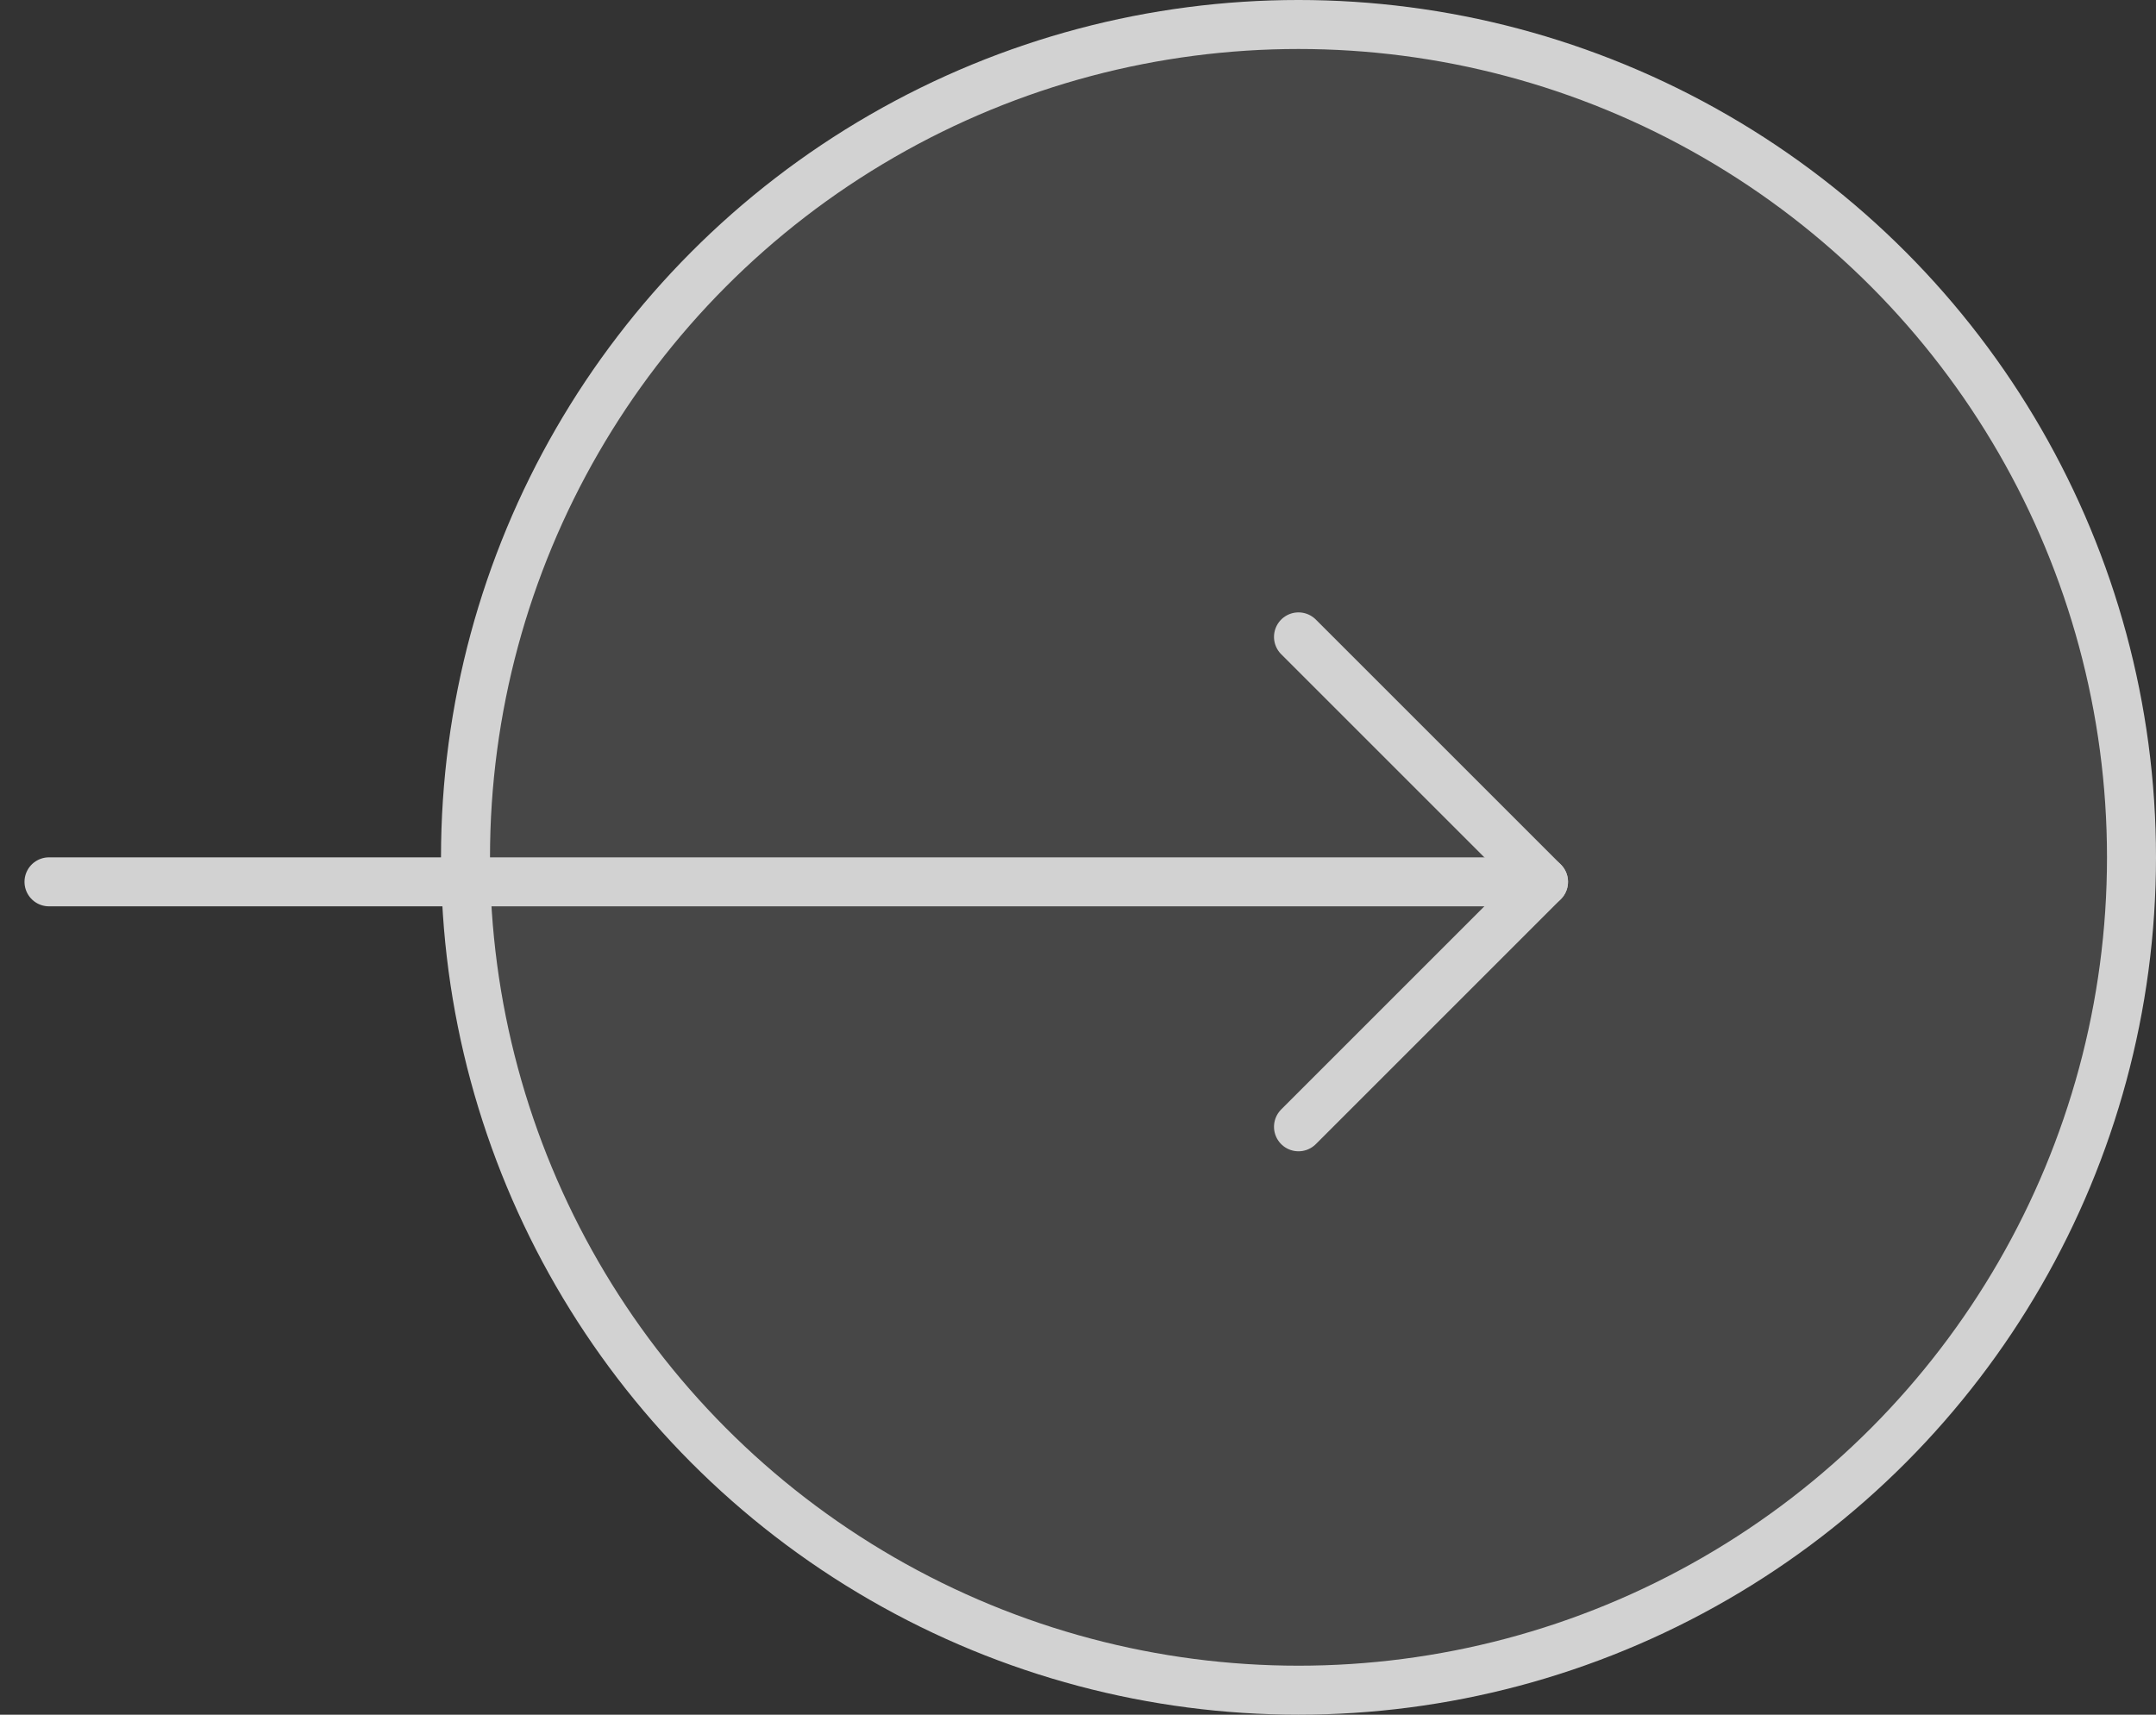 <svg width="44" height="35" viewBox="0 0 44 35" fill="none" xmlns="http://www.w3.org/2000/svg">
<rect x="0" y="0" width="44" height="35" fill="#333333" stroke="none"/>
<circle cx="17.5" cy="17.5" r="17" transform="matrix(-1 0 0 1 44 0)" fill="white" fill-opacity="0.1" stroke="#D2D2D2"/>
<path d="M26.5 13L31.5 18L26.5 23" stroke="#D2D2D2" stroke-linecap="round" stroke-linejoin="round"/>
<path d="M31.5 18L1 18" stroke="#D2D2D2" stroke-linecap="round" stroke-linejoin="round"/>
</svg>
